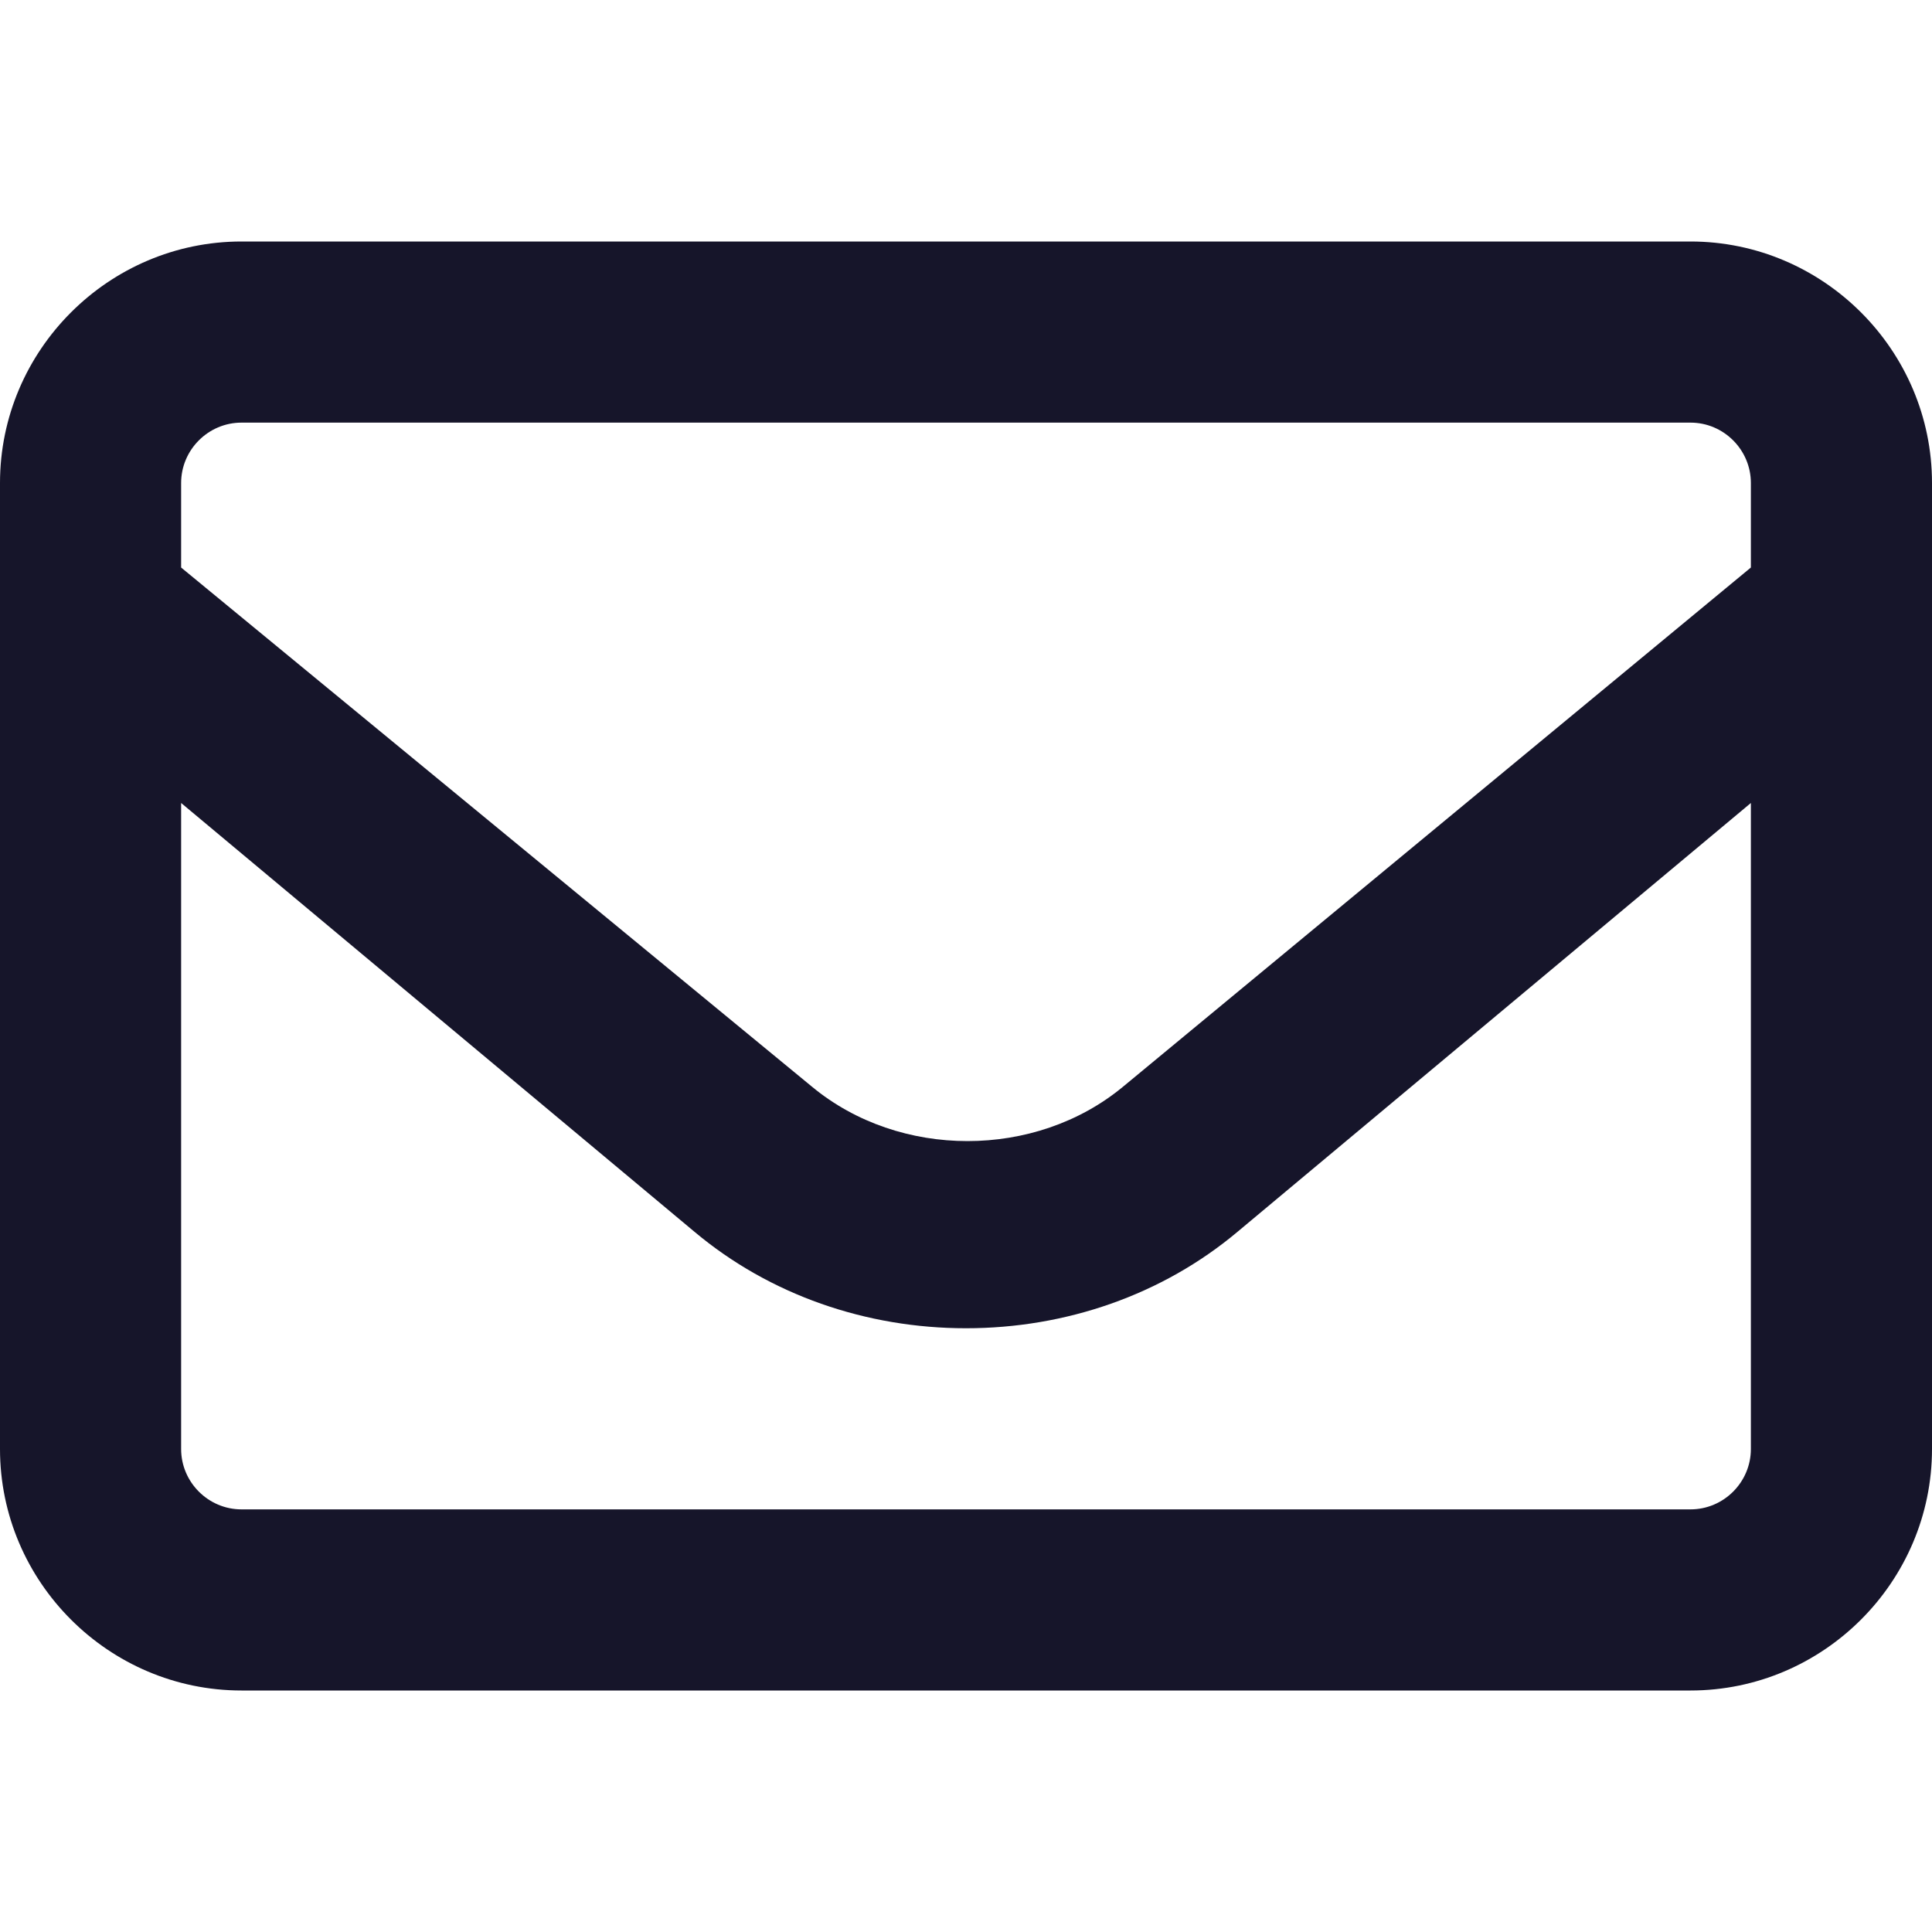 <svg xmlns="http://www.w3.org/2000/svg" viewBox="0 0 64 64"><path d="M56 8H8c-4.4 0-8 3.6-8 8v32c0 4.4 3.6 8 8 8h48c4.4 0 8-3.6 8-8V16c0-4.4-3.6-8-8-8zM8 14h48c1.1 0 2 .9 2 2v2.8L37.2 36c-2.9 2.4-7.4 2.4-10.3 0L6 18.8V16c0-1.1.9-2 2-2zm48 36H8c-1.1 0-2-.9-2-2V26.6l17 14.2c2.5 2.1 5.7 3.2 9 3.2s6.5-1.1 9-3.2l17-14.2V48c0 1.1-.9 2-2 2z" fill="#16152a"/></svg>